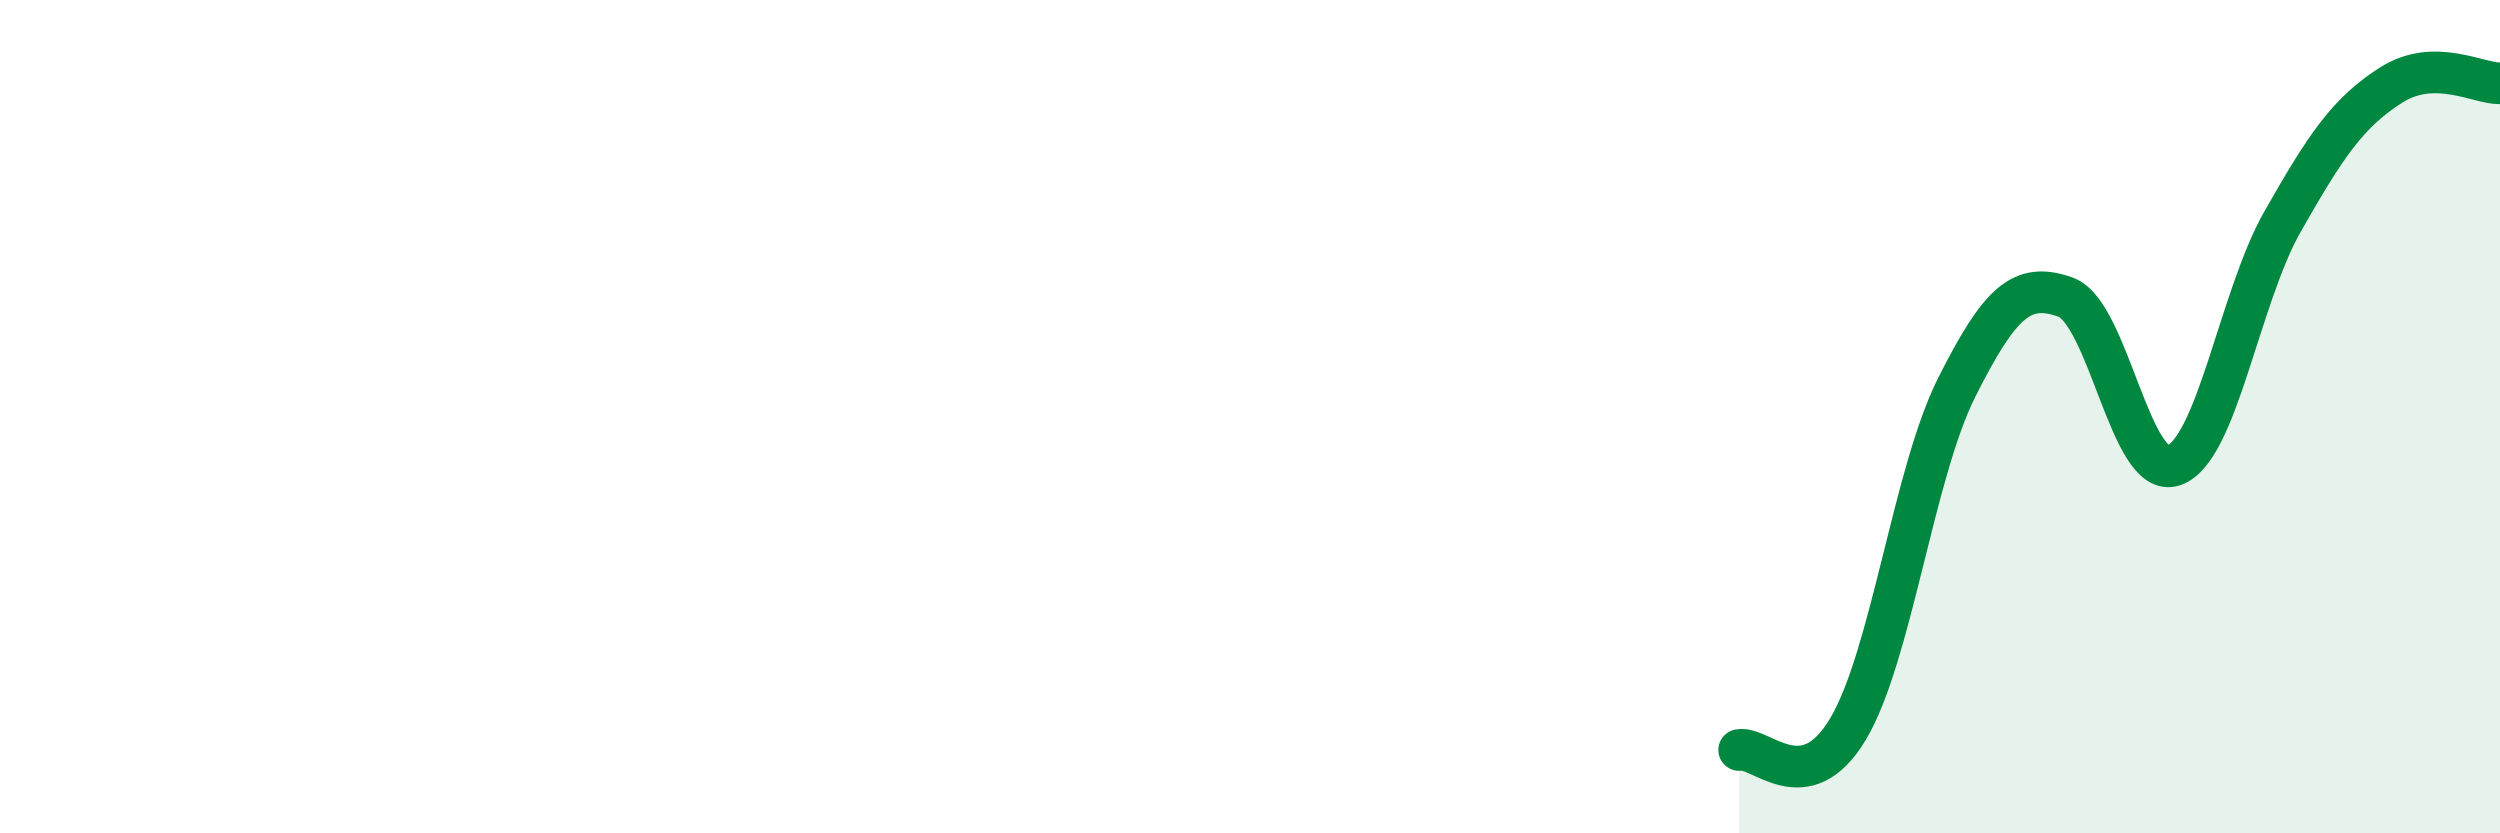 
    <svg width="60" height="20" viewBox="0 0 60 20" xmlns="http://www.w3.org/2000/svg">
      <path
        d="M 41.74,18 C 42.26,17.9 43.31,19.24 44.35,17.5 C 45.39,15.76 45.92,11.37 46.96,9.3 C 48,7.23 48.53,6.76 49.57,7.13 C 50.61,7.5 51.13,11.53 52.17,11.17 C 53.21,10.81 53.74,7.15 54.78,5.32 C 55.82,3.49 56.35,2.7 57.39,2.04 C 58.43,1.38 59.48,2.01 60,2L60 20L41.74 20Z"
        fill="#008740"
        opacity="0.1"
        stroke-linecap="round"
        stroke-linejoin="round"
      />
      <path
        d="M 41.74,18 C 42.26,17.9 43.31,19.24 44.35,17.5 C 45.39,15.76 45.92,11.37 46.96,9.3 C 48,7.23 48.53,6.76 49.57,7.13 C 50.61,7.5 51.13,11.53 52.17,11.17 C 53.21,10.81 53.74,7.15 54.78,5.32 C 55.82,3.49 56.35,2.7 57.39,2.04 C 58.43,1.38 59.48,2.01 60,2"
        stroke="#008740"
        stroke-width="1"
        fill="none"
        stroke-linecap="round"
        stroke-linejoin="round"
      />
    </svg>
  